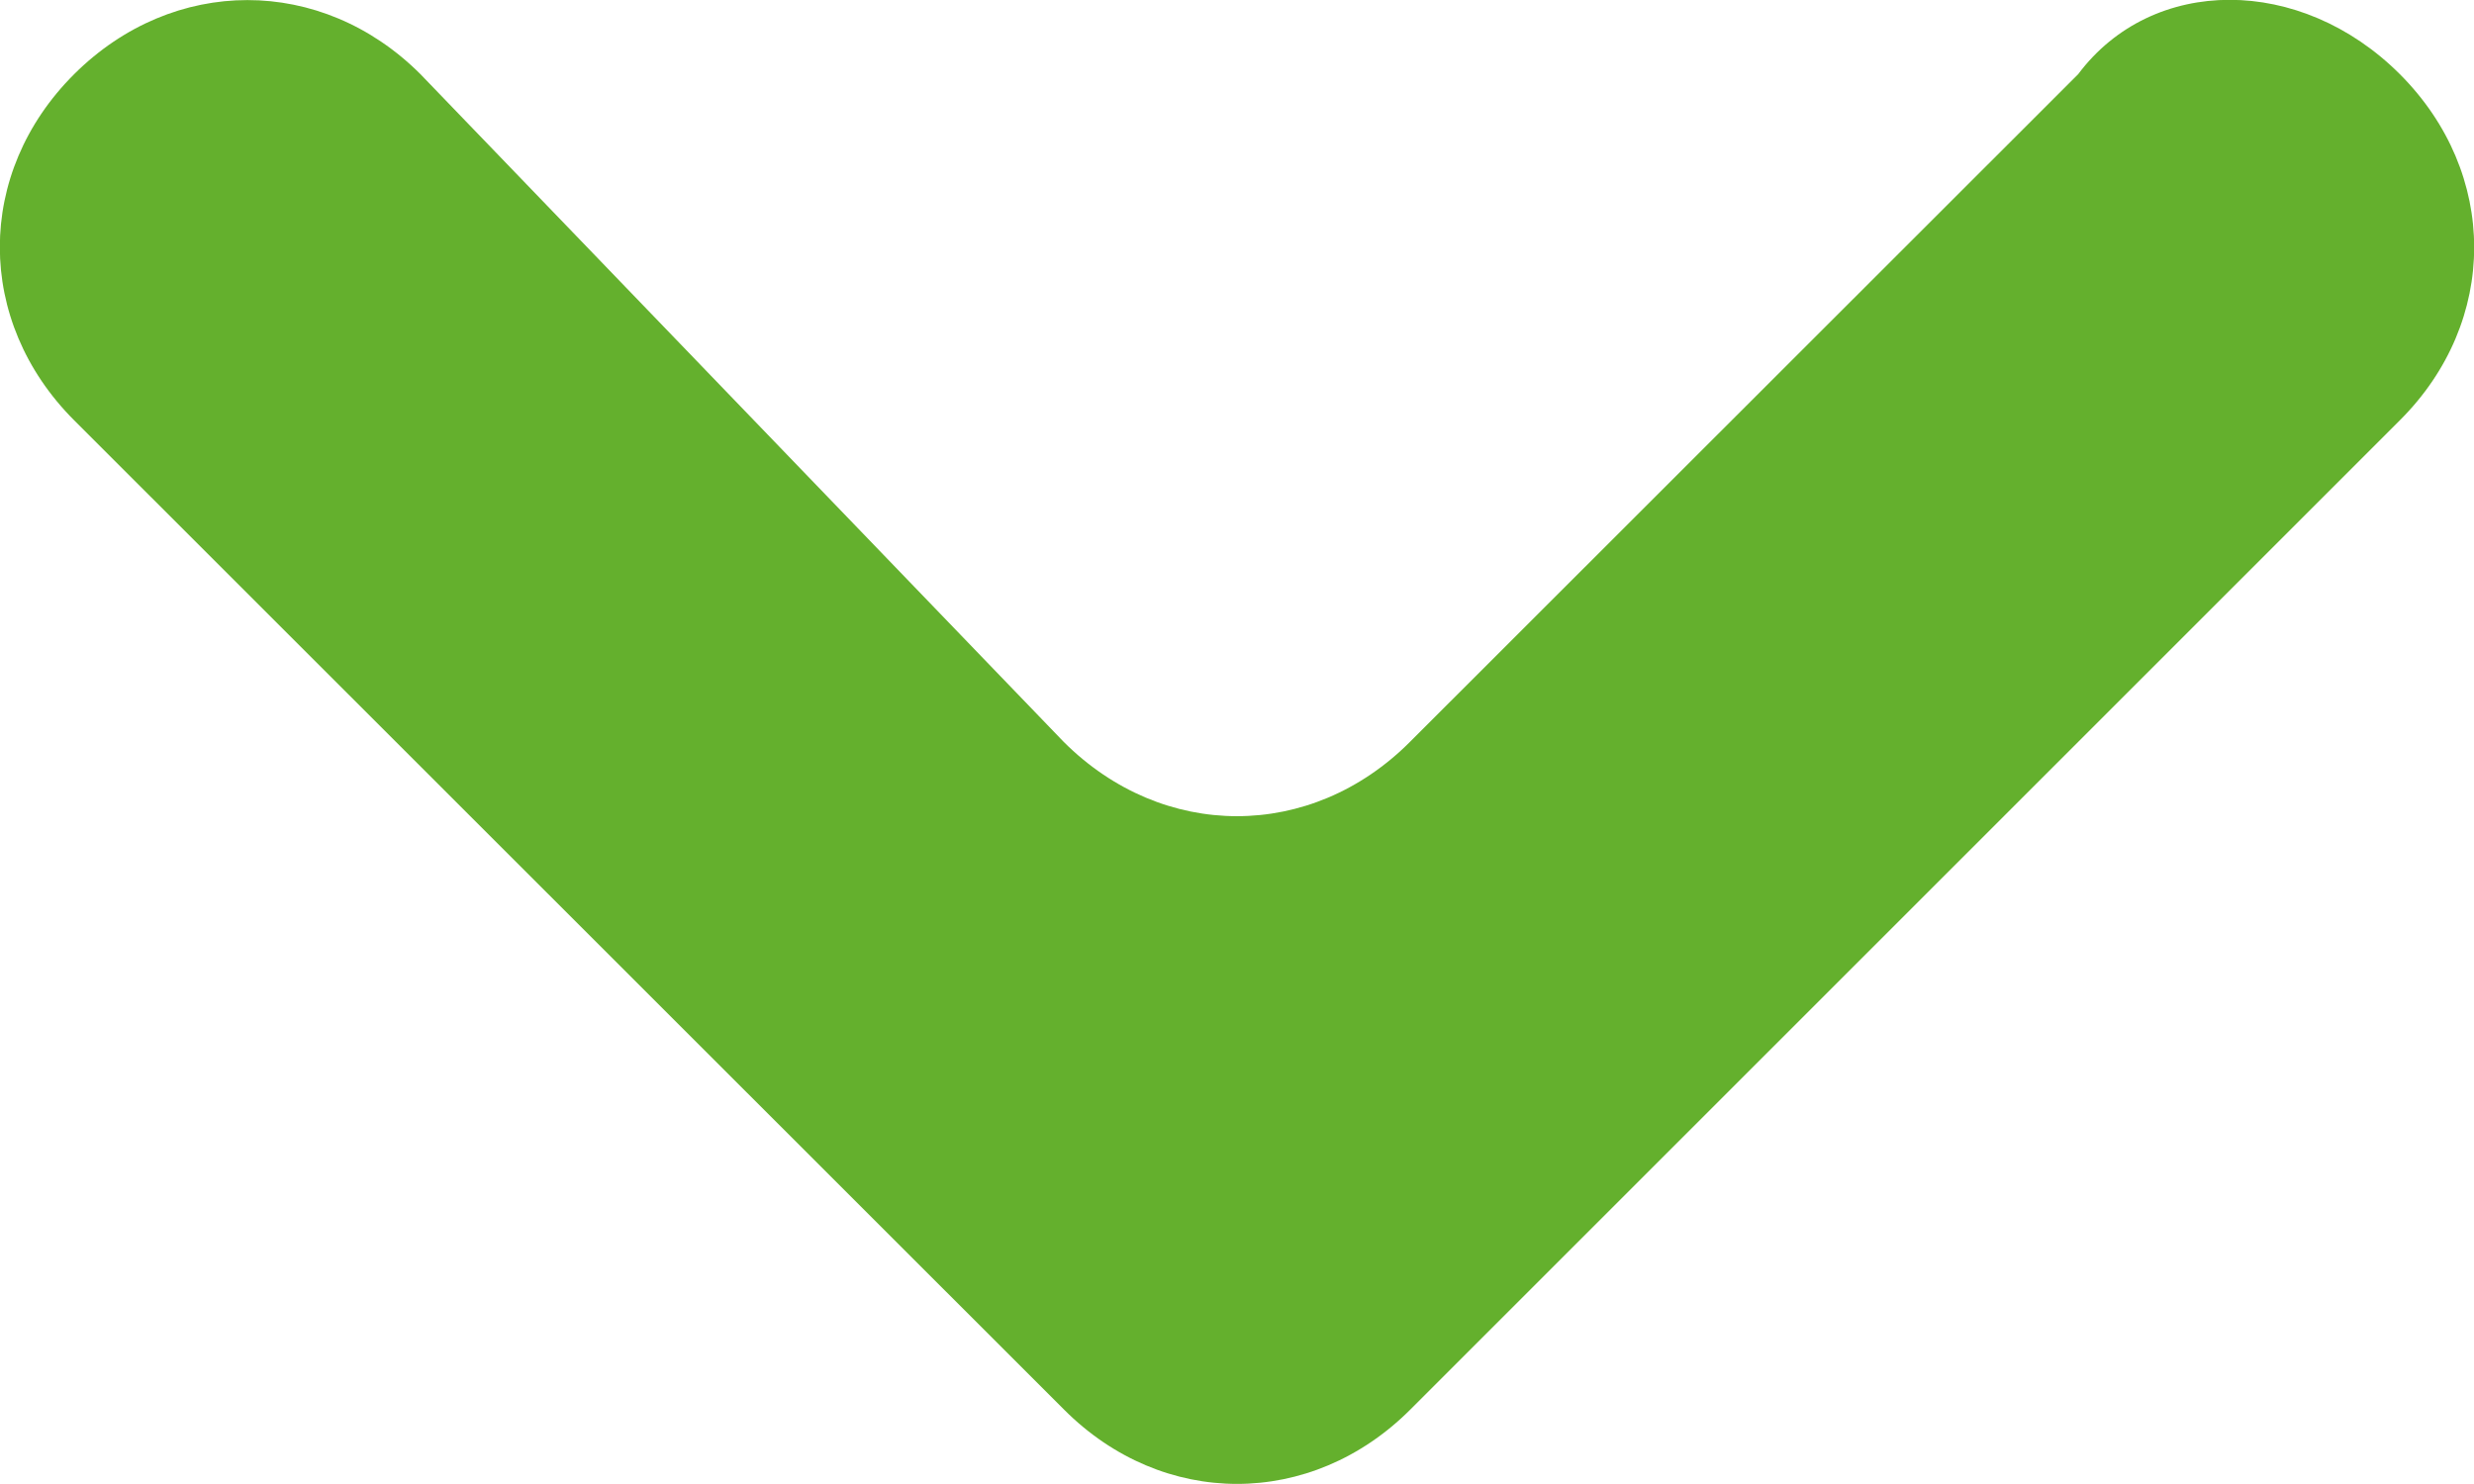 <svg xmlns="http://www.w3.org/2000/svg" id="Capa_1" data-name="Capa 1" viewBox="0 0 75.38 45.23"><defs><style>      .cls-1 {        fill: #64b02d;      }    </style></defs><path class="cls-1" d="M73.12,2.26h0c3.02,3.02,3.02,7.54,0,10.55l-30.15,30.15c-3.02,3.02-7.54,3.02-10.55,0L2.26,12.81c-3.02-3.02-3.02-7.54,0-10.55h0C5.28-.75,9.8-.75,12.81,2.26l19.6,20.35c3.02,3.02,7.54,3.02,10.55,0L63.32,2.26c2.26-3.02,6.78-3.02,9.8,0Z"></path></svg>